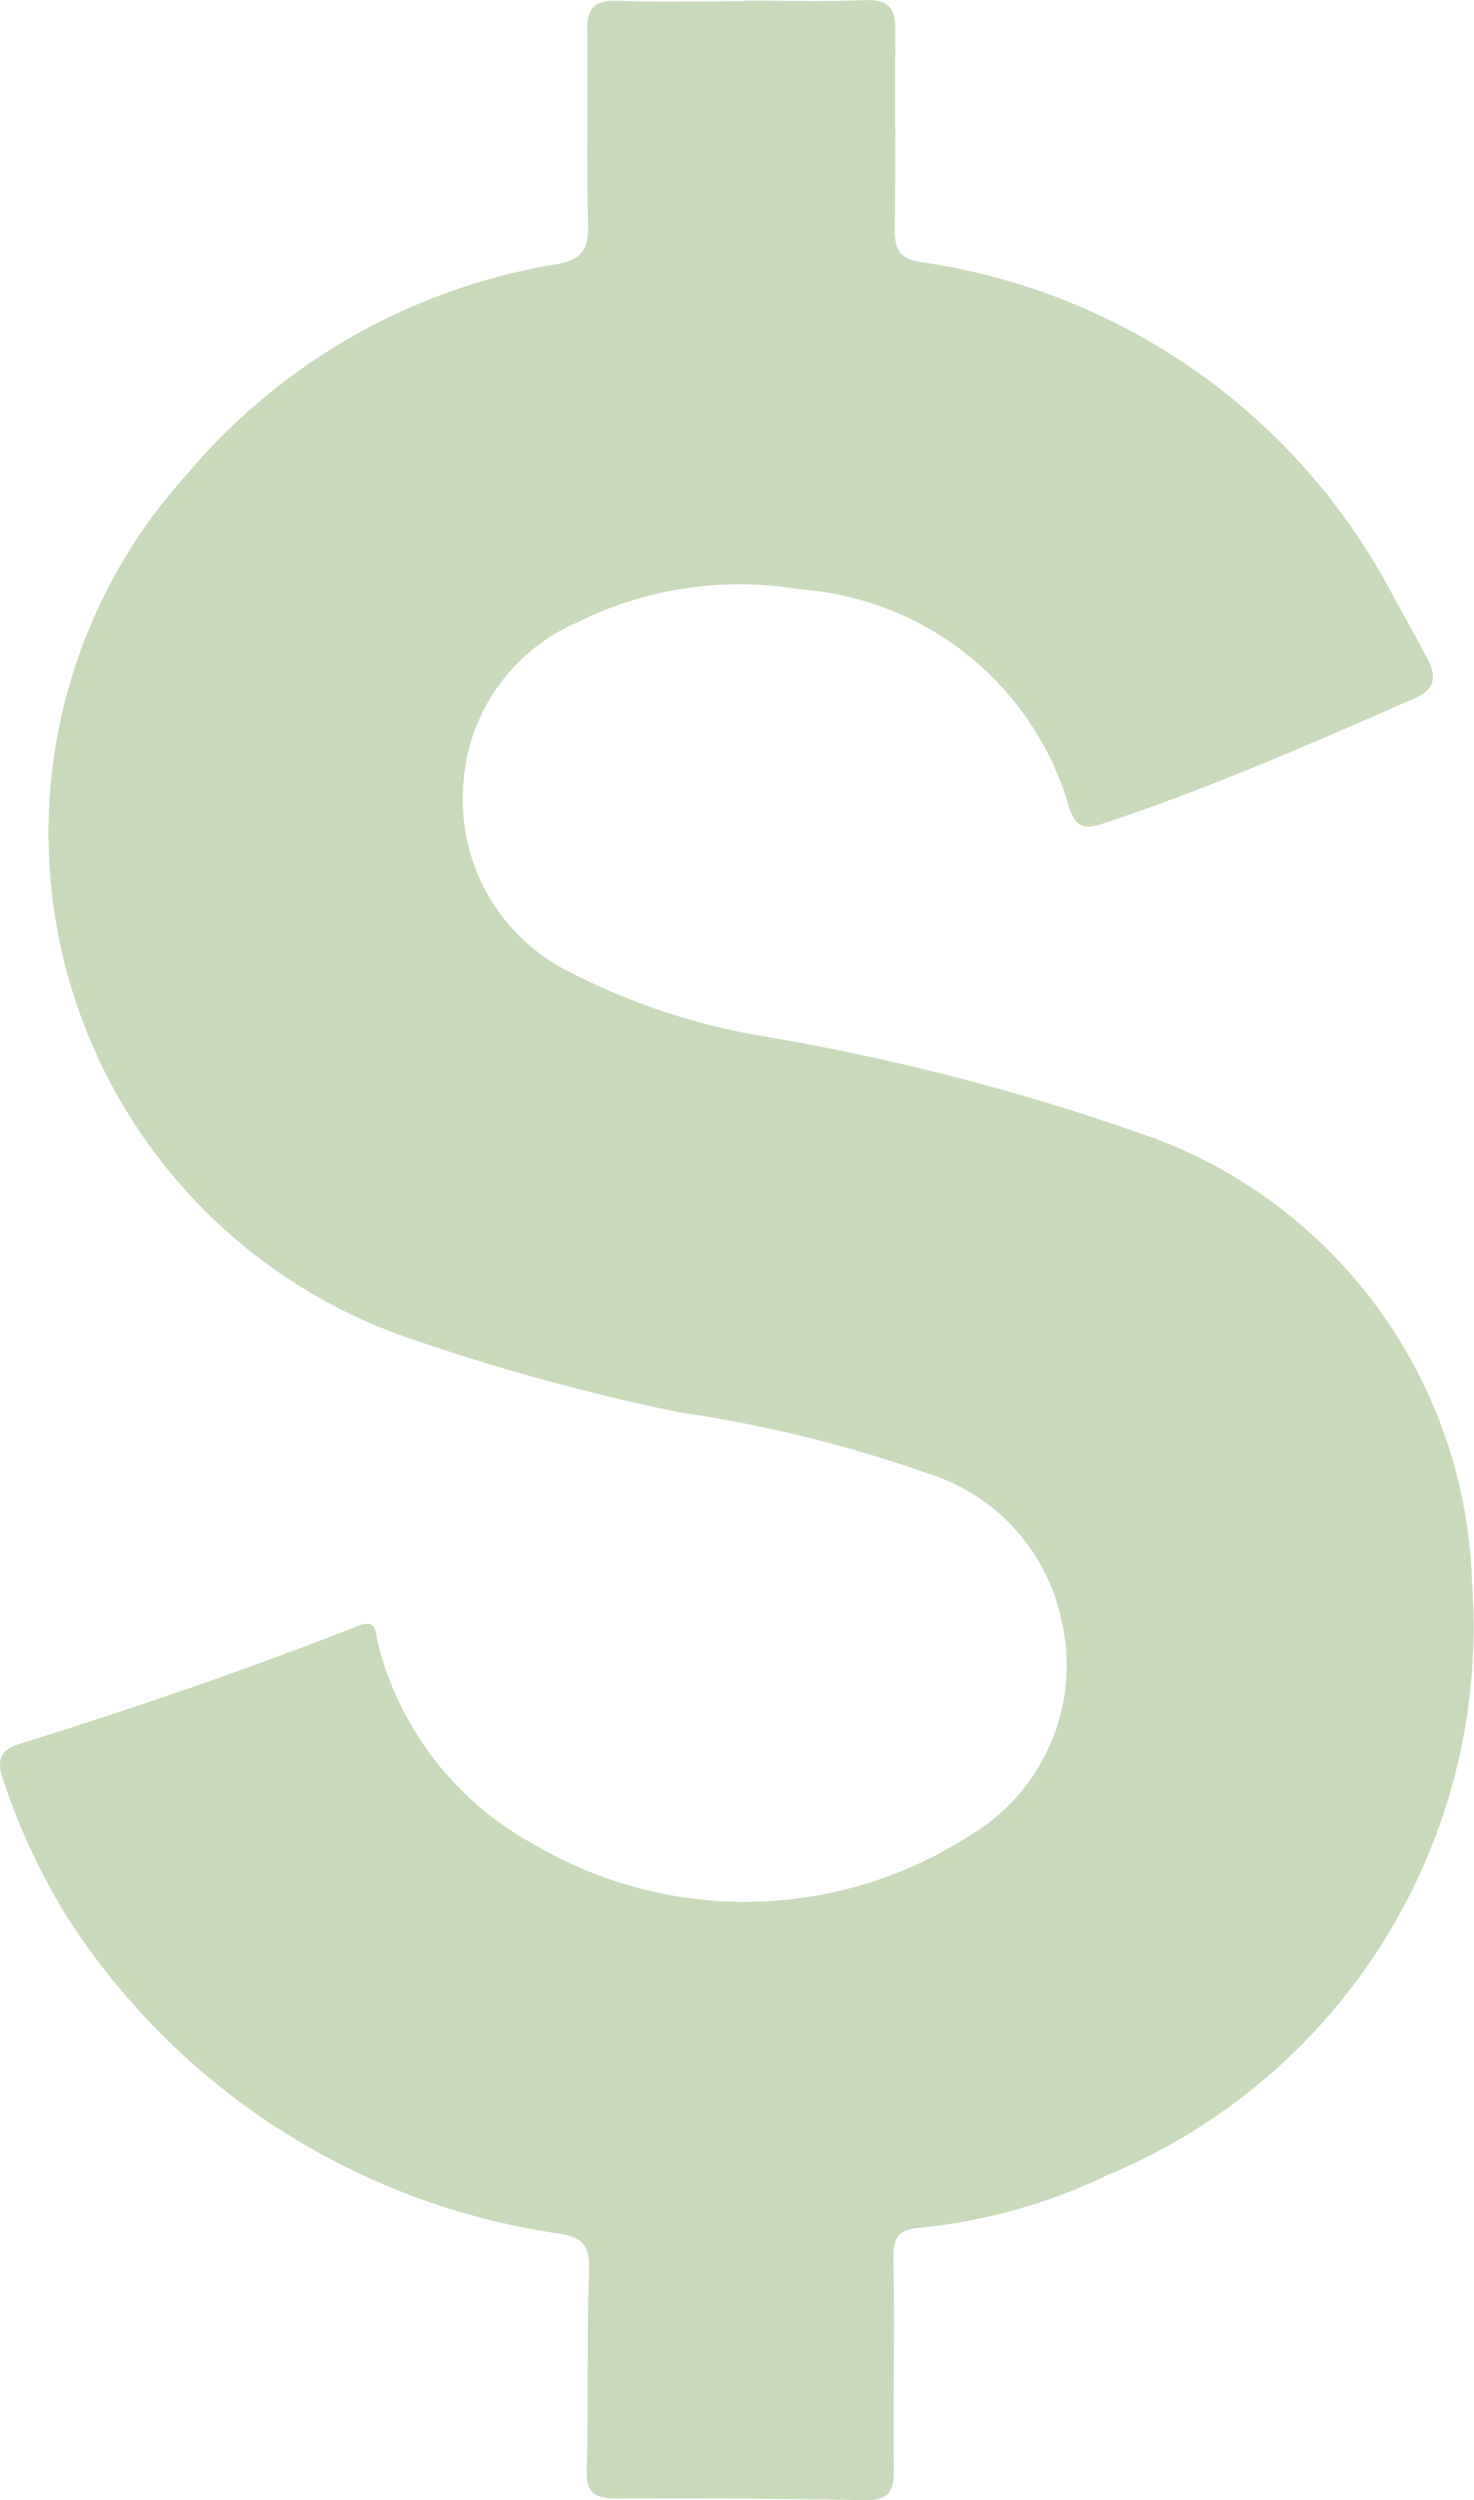 <svg xmlns="http://www.w3.org/2000/svg" xmlns:xlink="http://www.w3.org/1999/xlink" id="icon-price" width="17.696" height="30" viewBox="0 0 17.696 30"><defs><clipPath id="clip-path"><rect id="Rectangle_178" data-name="Rectangle 178" width="17.696" height="30" fill="#c9daba"></rect></clipPath></defs><g id="Group_50" data-name="Group 50" clip-path="url(#clip-path)"><path id="Path_93" data-name="Path 93" d="M13.324,26.086a6.693,6.693,0,0,1-2.282.645c-.268.025-.32.124-.316.377.016.85-.005,1.7.005,2.55,0,.264-.09.347-.351.342q-1.5-.028-2.993-.019c-.263,0-.351-.081-.343-.35.022-.8,0-1.593.028-2.387.009-.285-.059-.393-.356-.442A8.453,8.453,0,0,1,.809,23.008a7.739,7.739,0,0,1-.768-1.644c-.078-.208-.059-.361.184-.436,1.376-.426,2.739-.894,4.081-1.421.237-.094.2.119.233.218a3.8,3.8,0,0,0,1.861,2.4,4.984,4.984,0,0,0,5.228-.091,2.379,2.379,0,0,0,1.109-2.622,2.349,2.349,0,0,0-1.562-1.719,15.906,15.906,0,0,0-3.013-.745,26,26,0,0,1-3.347-.924A6.408,6.408,0,0,1,2.254,5.68,7.347,7.347,0,0,1,6.661,3.174c.331-.053.408-.184.4-.5-.023-.769,0-1.537-.011-2.306C7.044.084,7.147,0,7.424.01c.5.019,1,.005,1.5.005V.008c.485,0,.972.015,1.456-.006.289-.013.373.1.37.37-.01.795.006,1.591-.008,2.387,0,.247.066.349.324.388a7.612,7.612,0,0,1,5.679,4.042c.134.234.261.473.389.709.117.214.1.373-.154.483-1.234.541-2.467,1.082-3.749,1.505-.231.076-.328.025-.4-.213A3.629,3.629,0,0,0,9.6,7.072a4.362,4.362,0,0,0-2.677.4A2.266,2.266,0,0,0,5.56,9.479a2.3,2.3,0,0,0,1.276,2.183,7.987,7.987,0,0,0,2.211.753,27.453,27.453,0,0,1,4.845,1.256,5.884,5.884,0,0,1,3.781,5.336,7.116,7.116,0,0,1-4.349,7.08" transform="translate(0 0)" fill="#c9daba"></path></g></svg>